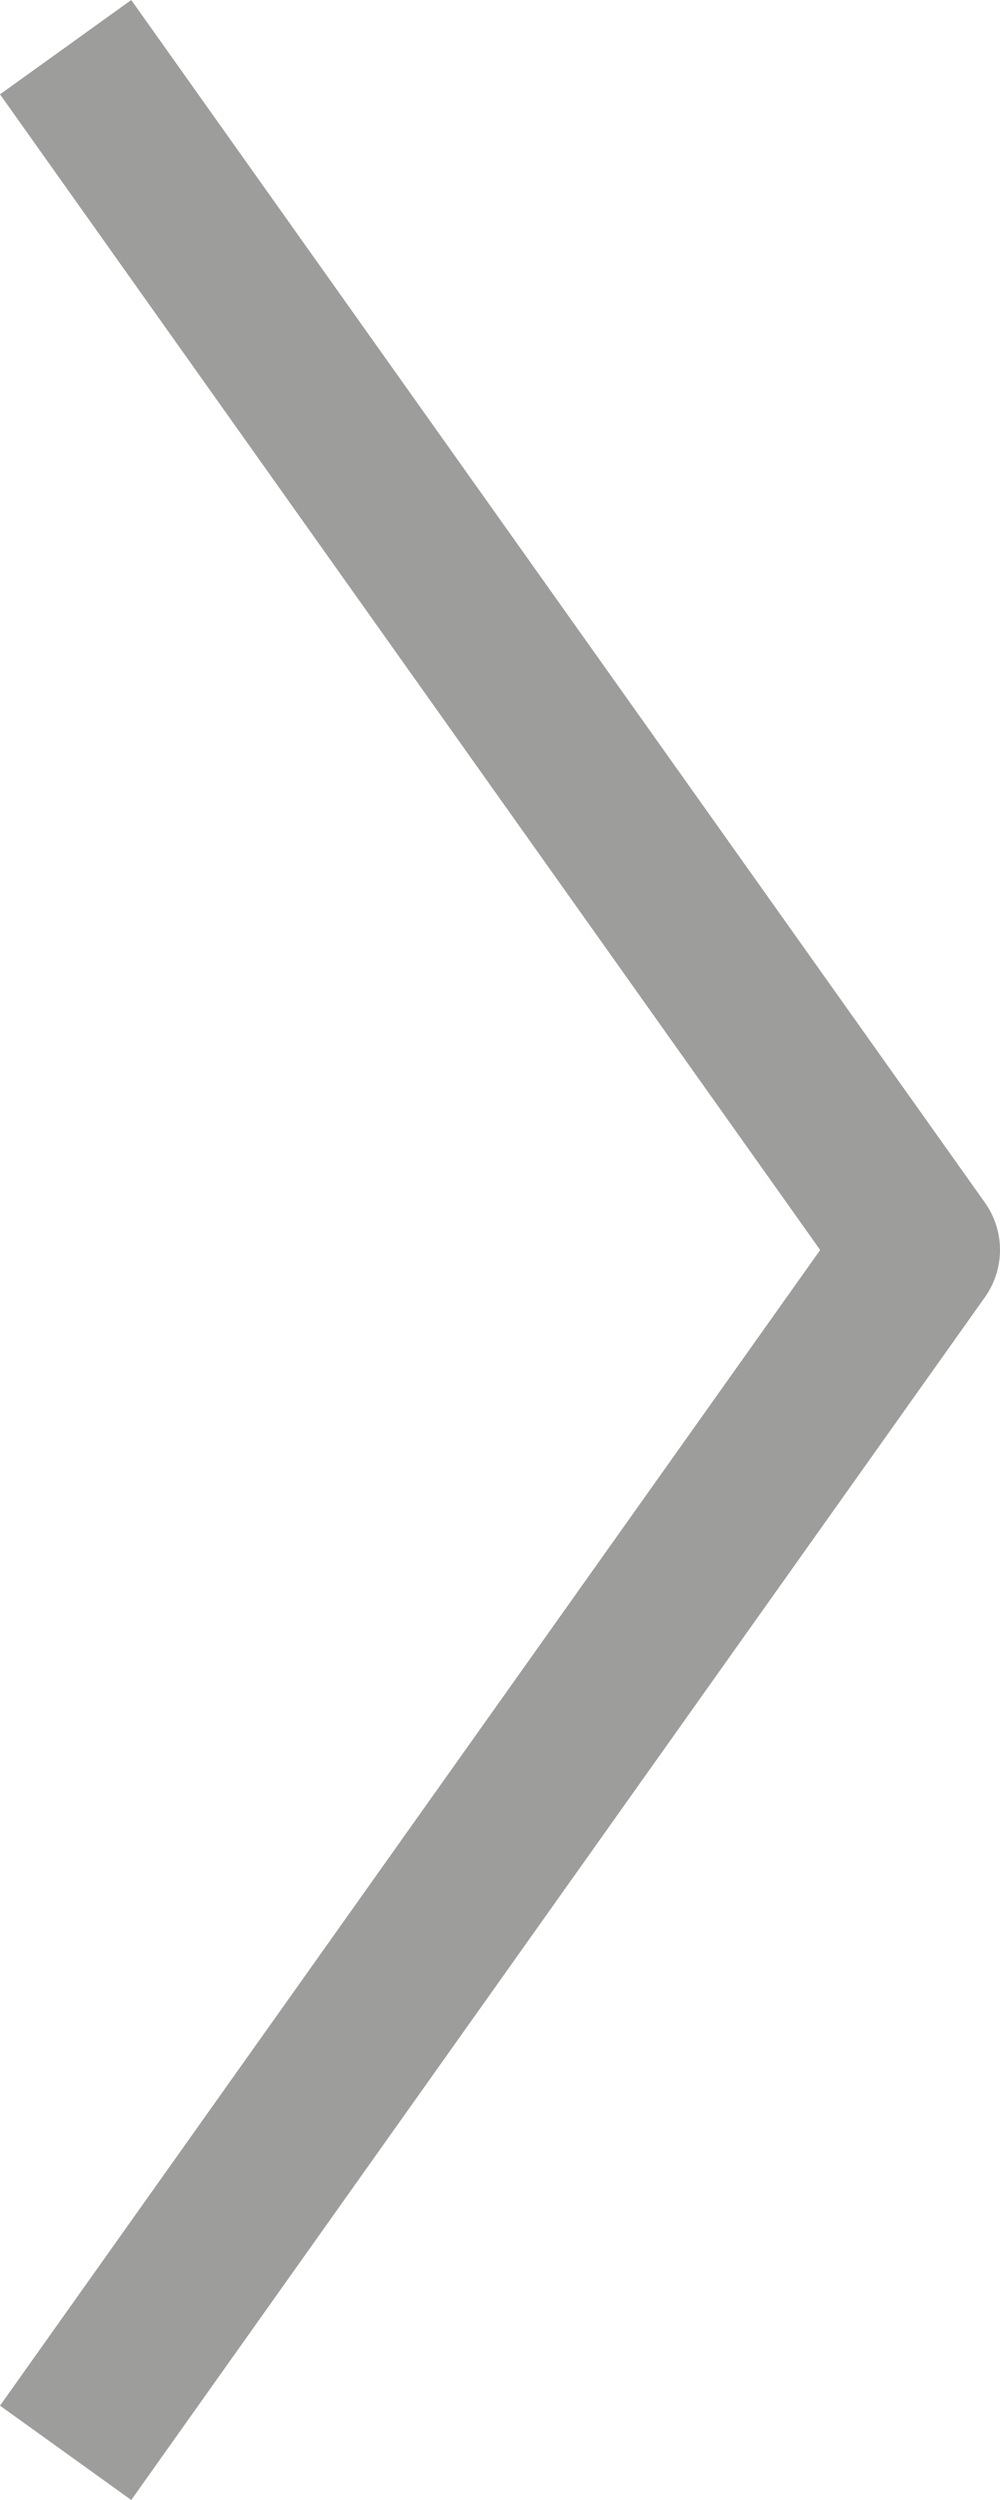 <svg xmlns="http://www.w3.org/2000/svg" width="12" height="30" viewBox="0 0 12 30">
  <path id="Path" d="M1.575,30,0,28.868,9.842,15,0,1.132,1.575,0,11.82,14.433a.98.98,0,0,1,0,1.132Z" fill="#9d9d9c"/>
</svg>
